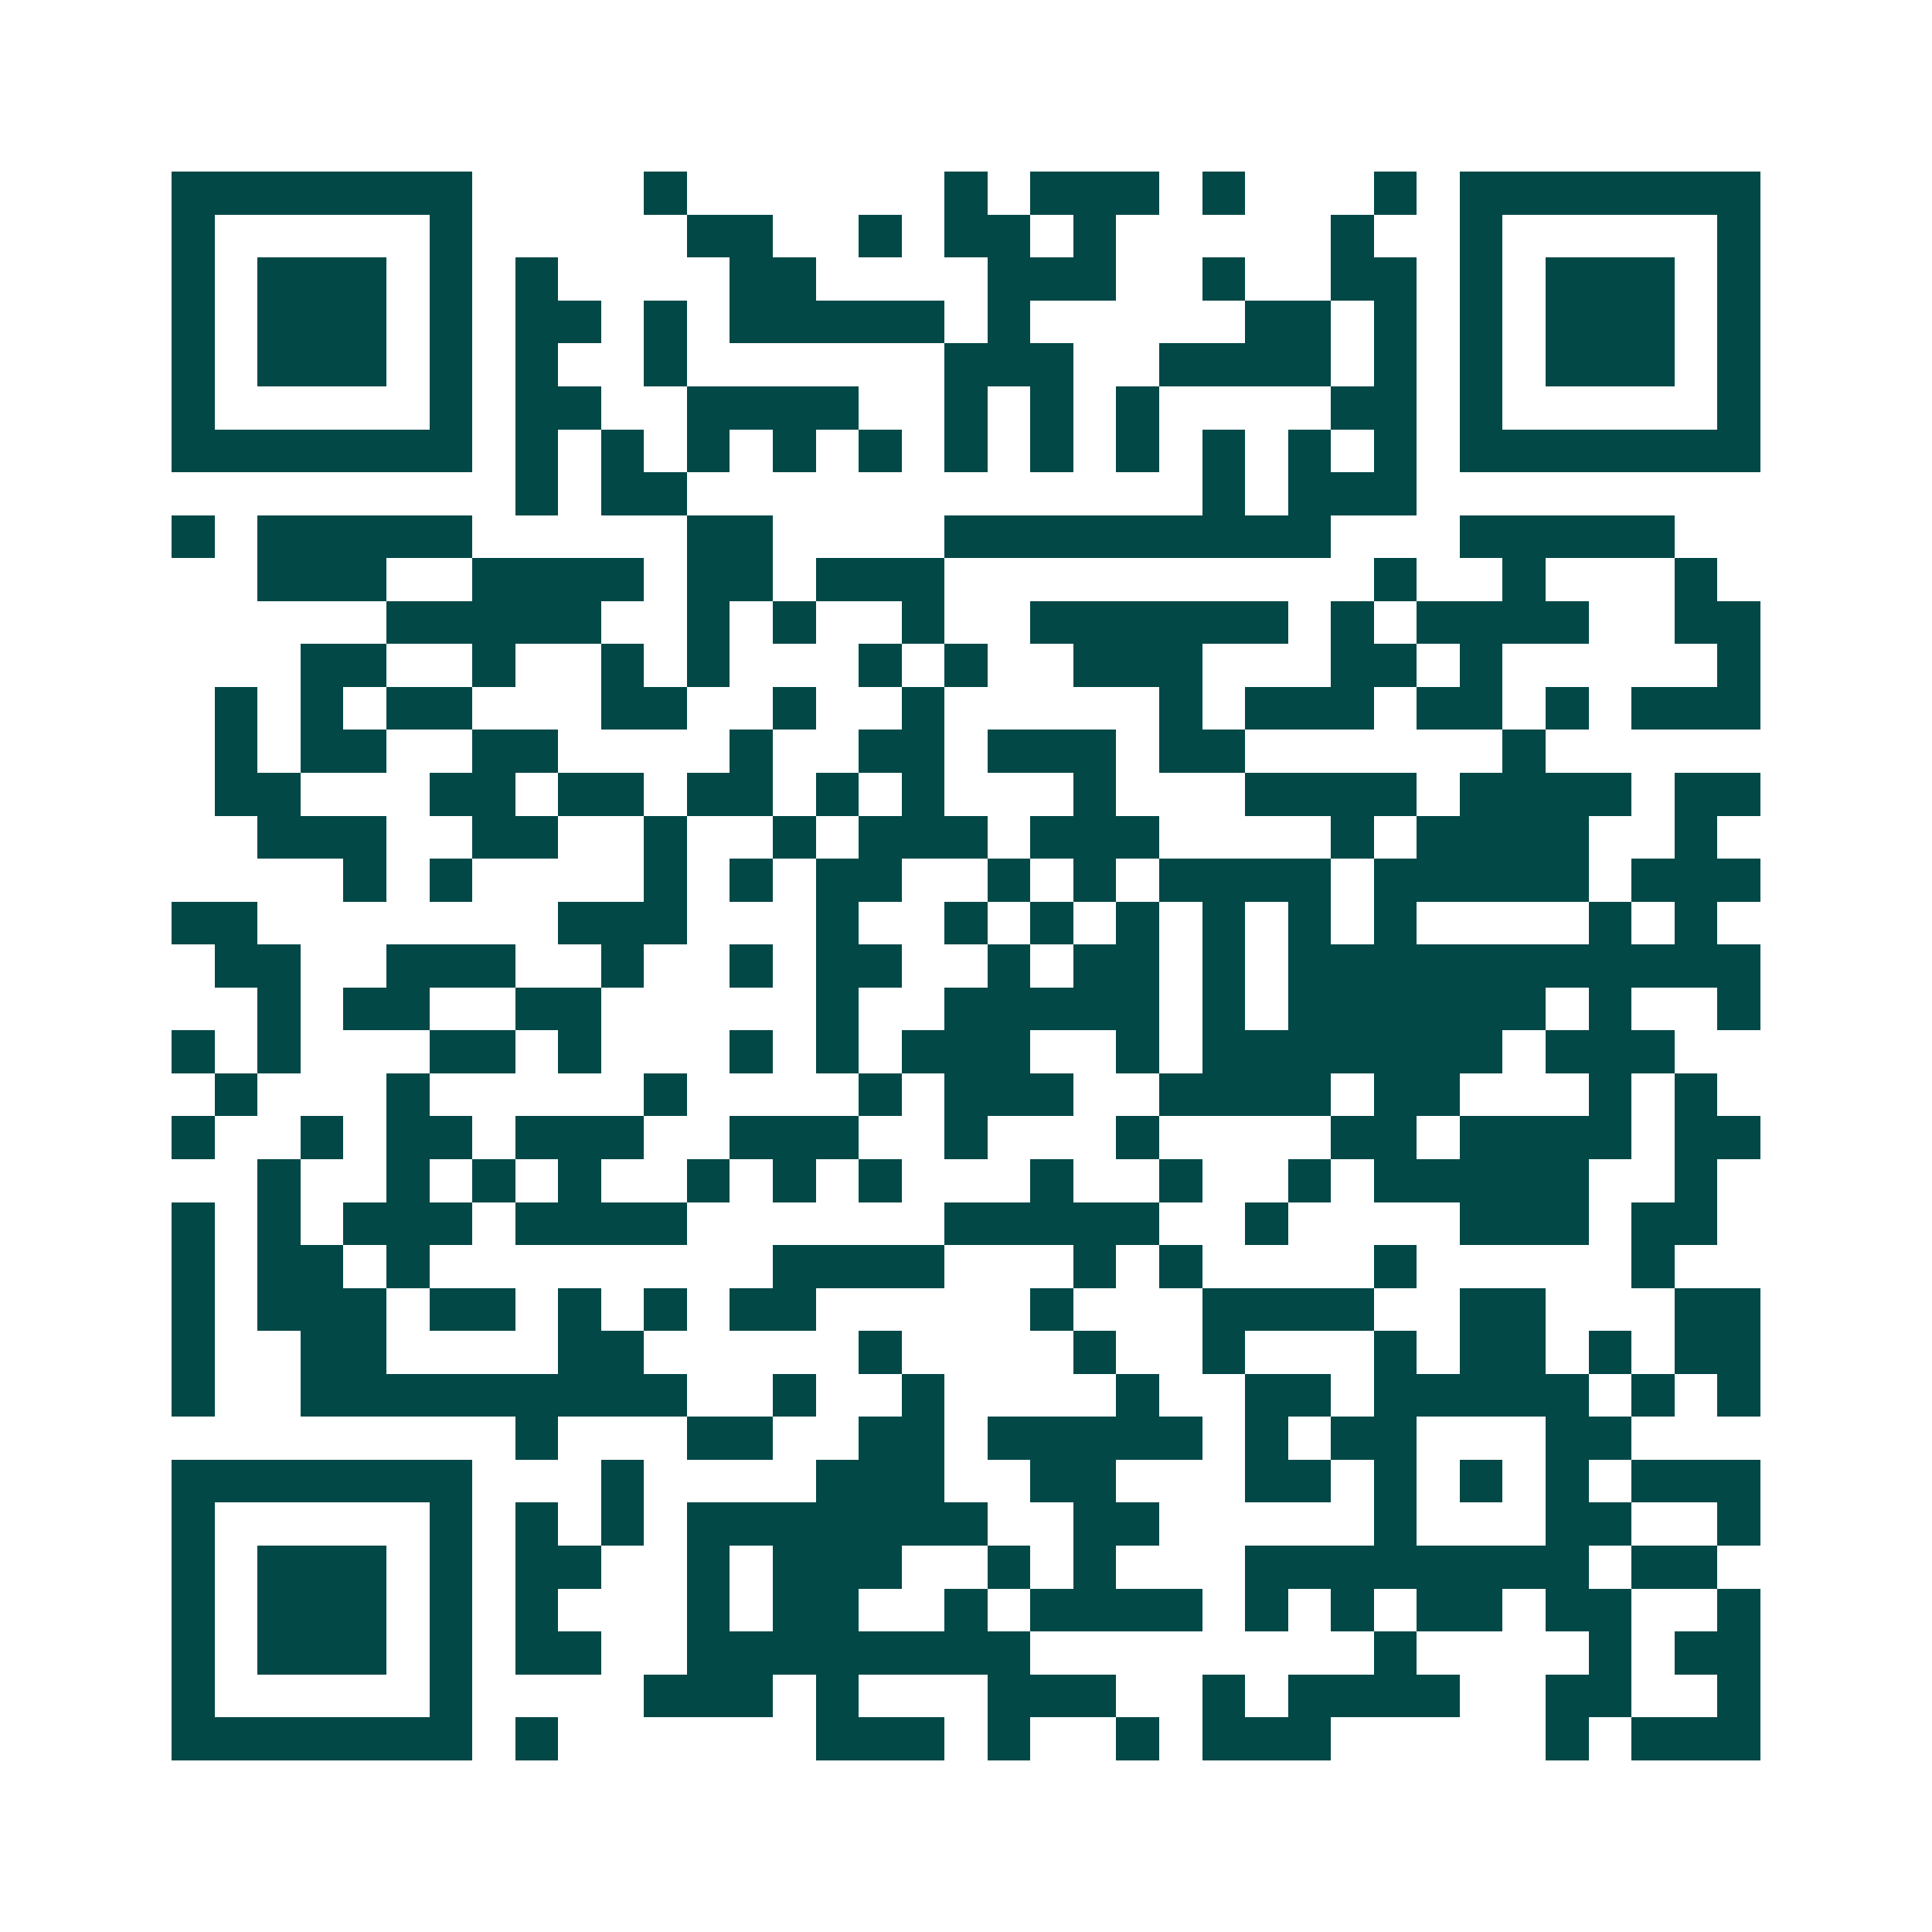 <svg xmlns="http://www.w3.org/2000/svg" width="200" height="200" viewBox="0 0 45 45" shape-rendering="crispEdges"><path fill="#ffffff" d="M0 0h45v45H0z"/><path stroke="#014847" d="M4 4.5h7m4 0h1m6 0h1m1 0h3m1 0h1m3 0h1m1 0h7M4 5.5h1m5 0h1m5 0h2m2 0h1m1 0h2m1 0h1m5 0h1m2 0h1m5 0h1M4 6.5h1m1 0h3m1 0h1m1 0h1m4 0h2m4 0h3m2 0h1m2 0h2m1 0h1m1 0h3m1 0h1M4 7.5h1m1 0h3m1 0h1m1 0h2m1 0h1m1 0h5m1 0h1m5 0h2m1 0h1m1 0h1m1 0h3m1 0h1M4 8.5h1m1 0h3m1 0h1m1 0h1m2 0h1m6 0h3m2 0h4m1 0h1m1 0h1m1 0h3m1 0h1M4 9.5h1m5 0h1m1 0h2m2 0h4m2 0h1m1 0h1m1 0h1m4 0h2m1 0h1m5 0h1M4 10.5h7m1 0h1m1 0h1m1 0h1m1 0h1m1 0h1m1 0h1m1 0h1m1 0h1m1 0h1m1 0h1m1 0h1m1 0h7M12 11.5h1m1 0h2m12 0h1m1 0h3M4 12.5h1m1 0h5m5 0h2m4 0h9m3 0h5M6 13.5h3m2 0h4m1 0h2m1 0h3m10 0h1m2 0h1m3 0h1M9 14.5h5m2 0h1m1 0h1m2 0h1m2 0h6m1 0h1m1 0h4m2 0h2M7 15.5h2m2 0h1m2 0h1m1 0h1m3 0h1m1 0h1m2 0h3m3 0h2m1 0h1m5 0h1M5 16.5h1m1 0h1m1 0h2m3 0h2m2 0h1m2 0h1m5 0h1m1 0h3m1 0h2m1 0h1m1 0h3M5 17.5h1m1 0h2m2 0h2m4 0h1m2 0h2m1 0h3m1 0h2m6 0h1M5 18.5h2m3 0h2m1 0h2m1 0h2m1 0h1m1 0h1m3 0h1m3 0h4m1 0h4m1 0h2M6 19.5h3m2 0h2m2 0h1m2 0h1m1 0h3m1 0h3m4 0h1m1 0h4m2 0h1M8 20.5h1m1 0h1m4 0h1m1 0h1m1 0h2m2 0h1m1 0h1m1 0h4m1 0h5m1 0h3M4 21.5h2m7 0h3m3 0h1m2 0h1m1 0h1m1 0h1m1 0h1m1 0h1m1 0h1m4 0h1m1 0h1M5 22.5h2m2 0h3m2 0h1m2 0h1m1 0h2m2 0h1m1 0h2m1 0h1m1 0h11M6 23.5h1m1 0h2m2 0h2m5 0h1m2 0h5m1 0h1m1 0h6m1 0h1m2 0h1M4 24.5h1m1 0h1m3 0h2m1 0h1m3 0h1m1 0h1m1 0h3m2 0h1m1 0h7m1 0h3M5 25.5h1m3 0h1m5 0h1m4 0h1m1 0h3m2 0h4m1 0h2m3 0h1m1 0h1M4 26.5h1m2 0h1m1 0h2m1 0h3m2 0h3m2 0h1m3 0h1m4 0h2m1 0h4m1 0h2M6 27.5h1m2 0h1m1 0h1m1 0h1m2 0h1m1 0h1m1 0h1m3 0h1m2 0h1m2 0h1m1 0h5m2 0h1M4 28.5h1m1 0h1m1 0h3m1 0h4m6 0h5m2 0h1m4 0h3m1 0h2M4 29.5h1m1 0h2m1 0h1m8 0h4m3 0h1m1 0h1m4 0h1m5 0h1M4 30.5h1m1 0h3m1 0h2m1 0h1m1 0h1m1 0h2m5 0h1m3 0h4m2 0h2m3 0h2M4 31.5h1m2 0h2m4 0h2m5 0h1m4 0h1m2 0h1m3 0h1m1 0h2m1 0h1m1 0h2M4 32.5h1m2 0h9m2 0h1m2 0h1m4 0h1m2 0h2m1 0h5m1 0h1m1 0h1M12 33.5h1m3 0h2m2 0h2m1 0h5m1 0h1m1 0h2m3 0h2M4 34.5h7m3 0h1m4 0h3m2 0h2m3 0h2m1 0h1m1 0h1m1 0h1m1 0h3M4 35.5h1m5 0h1m1 0h1m1 0h1m1 0h7m2 0h2m5 0h1m3 0h2m2 0h1M4 36.5h1m1 0h3m1 0h1m1 0h2m2 0h1m1 0h3m2 0h1m1 0h1m3 0h8m1 0h2M4 37.5h1m1 0h3m1 0h1m1 0h1m3 0h1m1 0h2m2 0h1m1 0h4m1 0h1m1 0h1m1 0h2m1 0h2m2 0h1M4 38.5h1m1 0h3m1 0h1m1 0h2m2 0h8m8 0h1m4 0h1m1 0h2M4 39.5h1m5 0h1m4 0h3m1 0h1m3 0h3m2 0h1m1 0h4m2 0h2m2 0h1M4 40.5h7m1 0h1m6 0h3m1 0h1m2 0h1m1 0h3m5 0h1m1 0h3"/></svg>
